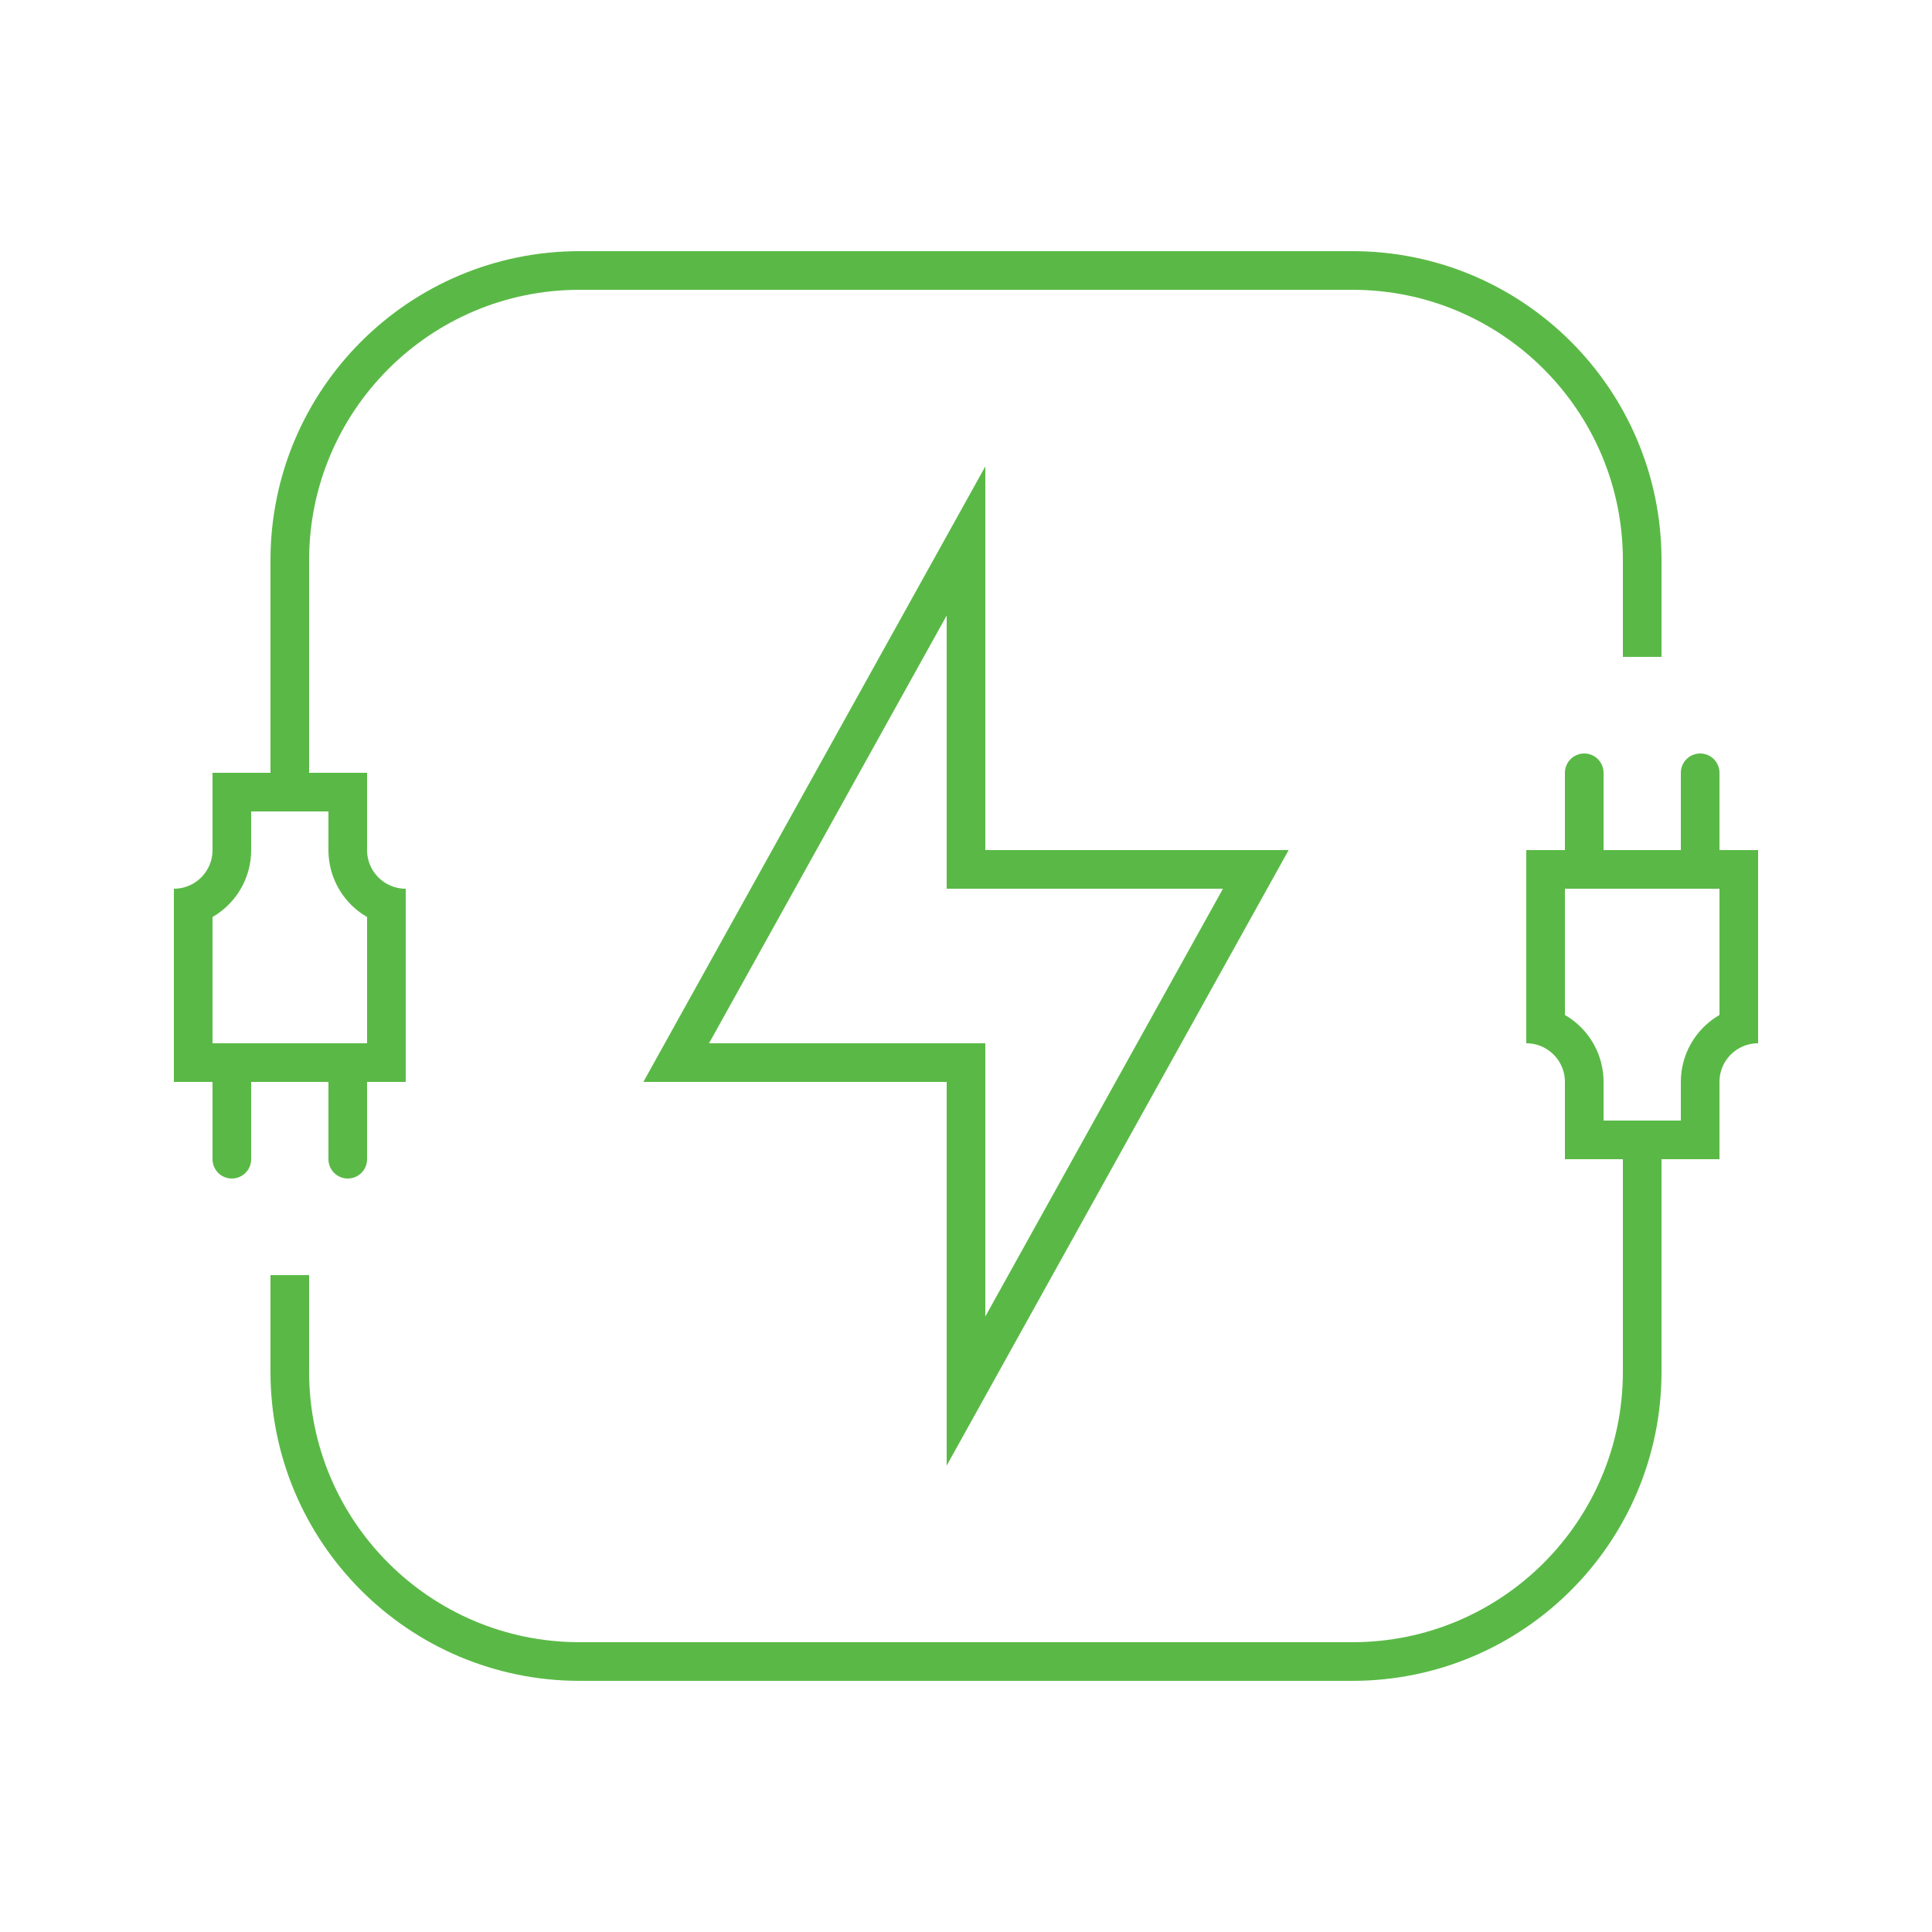 <?xml version="1.0" encoding="UTF-8"?>
<svg width="100px" height="100px" viewBox="0 0 100 100" version="1.1" xmlns="http://www.w3.org/2000/svg" xmlns:xlink="http://www.w3.org/1999/xlink">
    <title>Atoms / Graphics / Electricity</title>
    <g id="Atoms-/-Graphics-/-Electricity" stroke="none" stroke-width="1" fill="none" fill-rule="evenodd">
        <g id="Power" transform="translate(9, 13)" stroke="#5AB946" stroke-width="2">
            <polyline id="Path" points="11 34 11 42 1 42 1 34"></polyline>
            <line x1="3" y1="42" x2="3" y2="47" id="Path" stroke-linecap="round"></line>
            <line x1="9" y1="42" x2="9" y2="47" id="Path" stroke-linecap="round"></line>
            <path d="M3,31 C3,32.657 1.657,34 2.22044605e-16,34" id="Path"></path>
            <path d="M9,31 C9,32.657 10.343,34 12,34" id="Path"></path>
            <polyline id="Path" points="3 31 3 28 9 28 9 31"></polyline>
            <polyline id="Path" points="81 40 81 32 71 32 71 40"></polyline>
            <line x1="73" y1="32" x2="73" y2="27" id="Path" stroke-linecap="round"></line>
            <line x1="79" y1="32" x2="79" y2="27" id="Path" stroke-linecap="round"></line>
            <path d="M73,43 C73,41.343 71.657,40 70,40" id="Path"></path>
            <path d="M79,43 C79,41.343 80.343,40 82,40" id="Path"></path>
            <polyline id="Path" points="73 43 73 46 79 46 79 43"></polyline>
            <line x1="6" y1="27" x2="6" y2="16" id="Path"></line>
            <line x1="76" y1="21" x2="76" y2="16" id="Path"></line>
            <line x1="6" y1="58" x2="6" y2="53" id="Path"></line>
            <line x1="76" y1="58" x2="76" y2="47" id="Path"></line>
            <polygon id="Path" points="41 15 26 42 41 42 41 59 56 32 41 32"></polygon>
            <path d="M6,16 C6,7.716 12.716,1 21,1" id="Path"></path>
            <path d="M21,73 C12.716,73 6,66.284 6,58" id="Path"></path>
            <path d="M61,73 C69.284,73 76,66.284 76,58" id="Path"></path>
            <path d="M61,1 C69.284,1 76,7.716 76,16" id="Path"></path>
            <line x1="21" y1="1" x2="61" y2="1" id="Path"></line>
            <line x1="21" y1="73" x2="61" y2="73" id="Path"></line>
        </g>
    </g>
</svg>